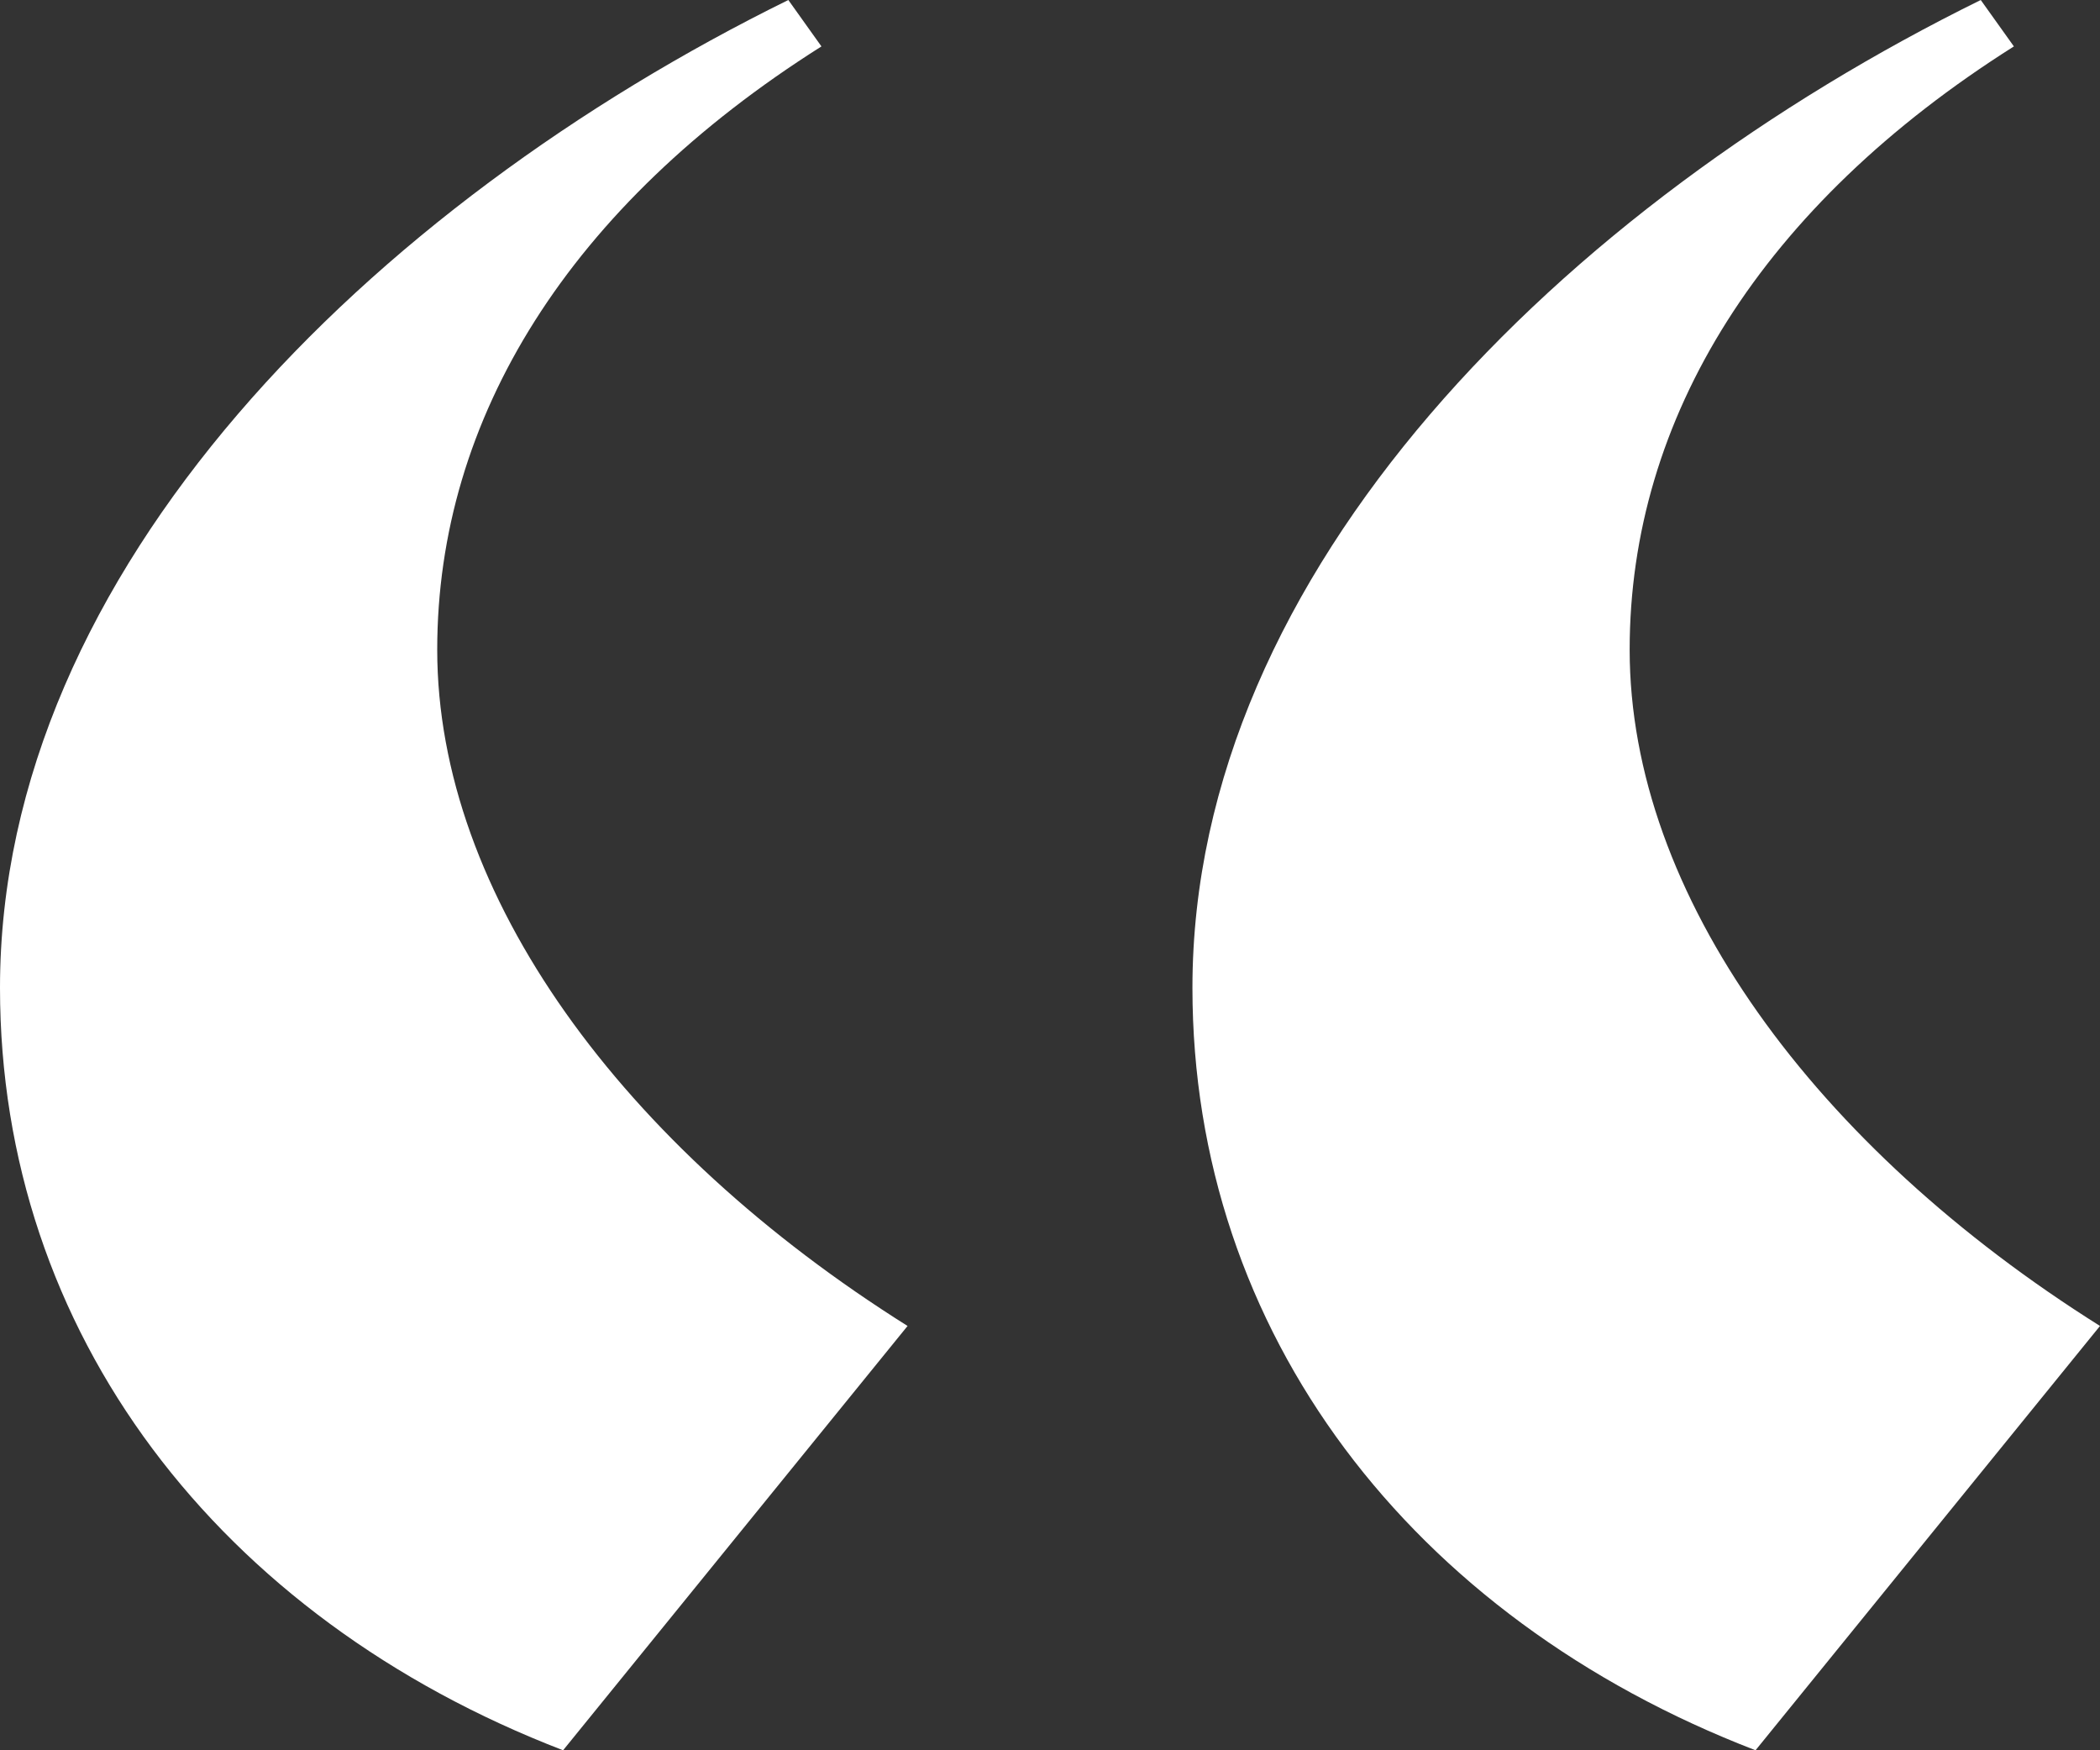 <?xml version="1.0" encoding="utf-8"?>
<svg xmlns="http://www.w3.org/2000/svg" width="144" height="120" viewBox="0 0 144 120" fill="none">
<rect x="0" y="0" width="144" height="120" fill="#333333" stroke="none"/>
<path d="M54.057 0C25.439 14.091 0 39.091 0 67.727C0 91.364 14.991 110.909 38.612 120L62.233 90.909C42.7 78.636 29.981 61.364 29.981 44.545C29.981 28.636 39.066 14.091 56.328 3.182L54.057 0ZM135.823 0C107.205 14.091 81.767 39.091 81.767 67.727C81.767 91.364 96.757 110.909 120.379 120L144 90.909C124.467 78.636 111.748 61.364 111.748 44.545C111.748 28.636 120.833 14.091 138.095 3.182L135.823 0Z" fill="white"/>
</svg>